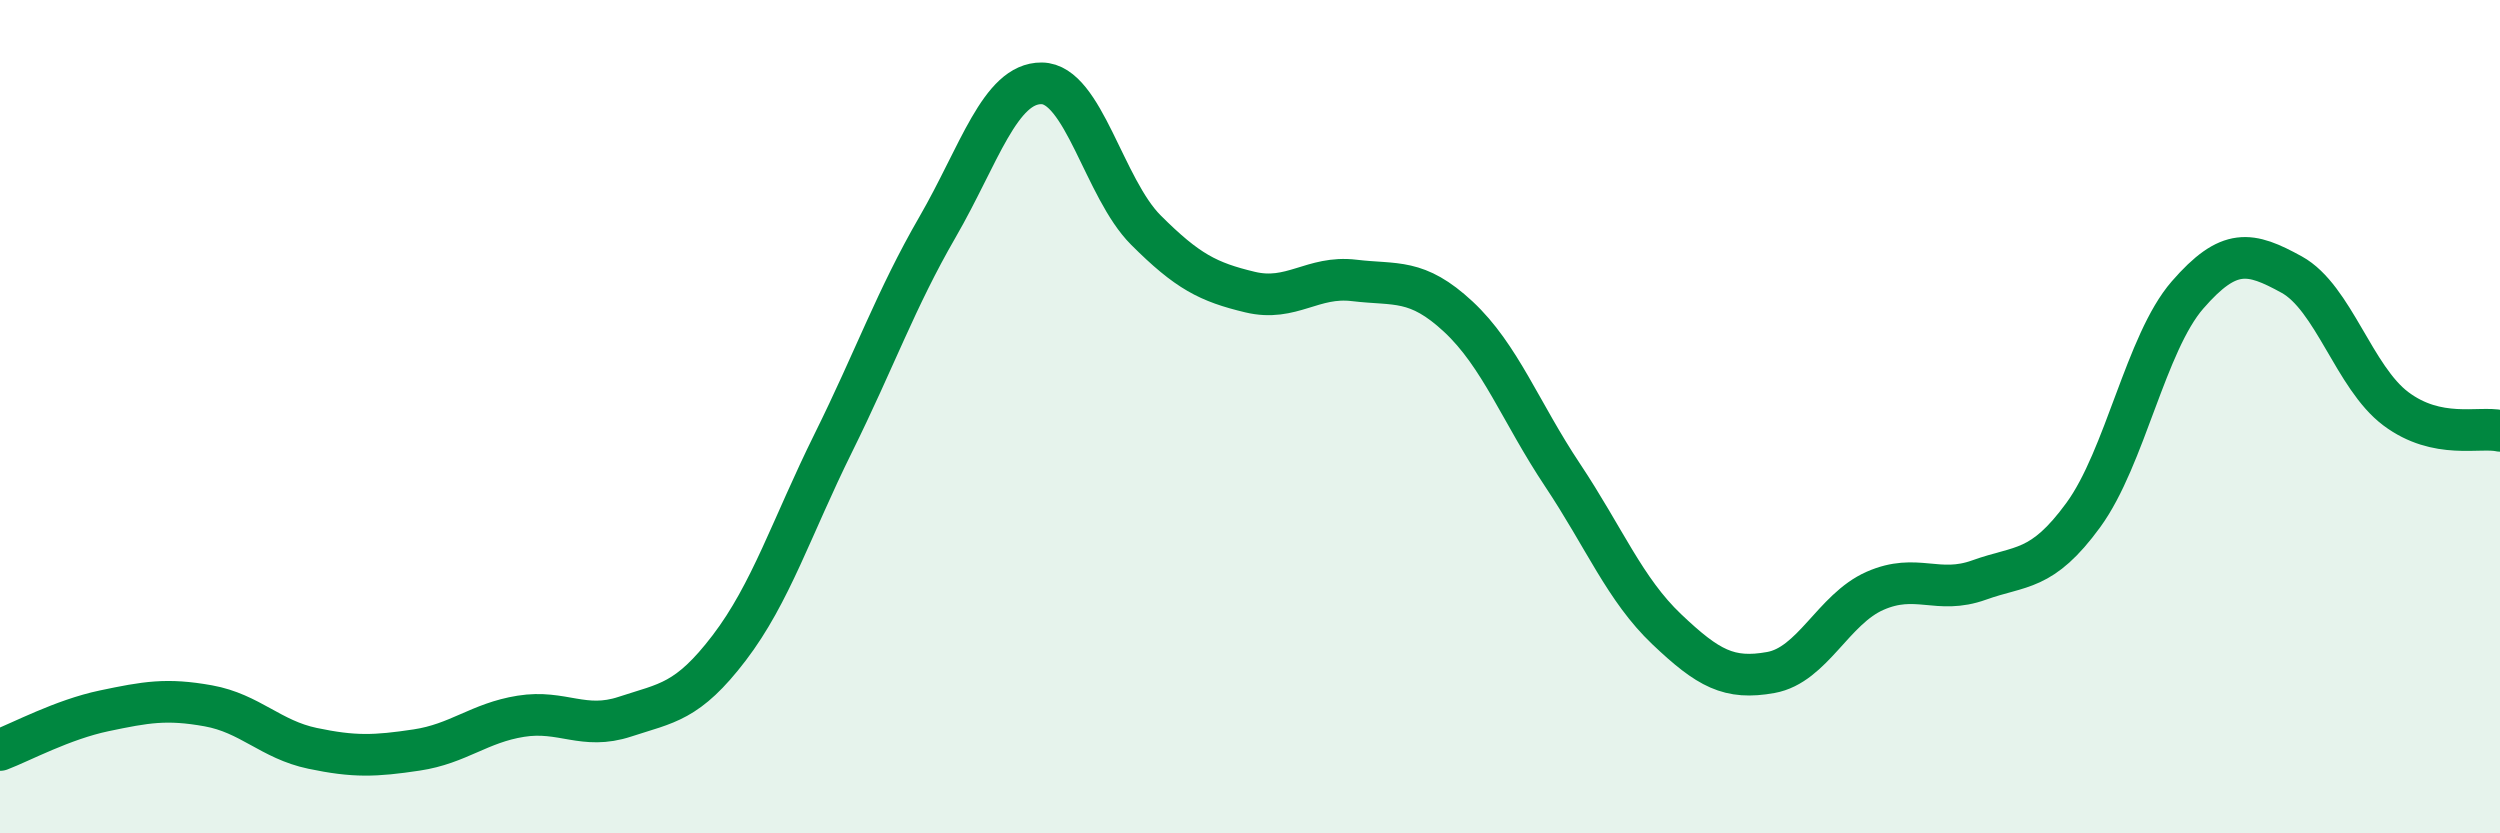
    <svg width="60" height="20" viewBox="0 0 60 20" xmlns="http://www.w3.org/2000/svg">
      <path
        d="M 0,18 C 0.5,17.81 1.5,17.27 2.5,17.06 C 3.5,16.85 4,16.76 5,16.94 C 6,17.12 6.5,17.75 7.5,17.96 C 8.5,18.17 9,18.15 10,18 C 11,17.85 11.5,17.35 12.5,17.19 C 13.5,17.03 14,17.53 15,17.2 C 16,16.87 16.5,16.86 17.5,15.55 C 18.5,14.24 19,12.65 20,10.63 C 21,8.61 21.5,7.18 22.5,5.45 C 23.5,3.72 24,1.99 25,2 C 26,2.01 26.5,4.52 27.5,5.52 C 28.5,6.52 29,6.77 30,7.01 C 31,7.25 31.5,6.61 32.5,6.73 C 33.5,6.85 34,6.67 35,7.6 C 36,8.53 36.5,9.9 37.5,11.4 C 38.5,12.9 39,14.15 40,15.1 C 41,16.05 41.5,16.32 42.5,16.14 C 43.5,15.96 44,14.62 45,14.18 C 46,13.74 46.5,14.28 47.5,13.92 C 48.5,13.56 49,13.73 50,12.36 C 51,10.99 51.5,8.23 52.5,7.08 C 53.5,5.93 54,6.04 55,6.59 C 56,7.14 56.5,9.06 57.5,9.81 C 58.5,10.56 59.5,10.23 60,10.34L60 20L0 20Z"
        fill="#008740"
        opacity="0.1"
        stroke-linecap="round"
        stroke-linejoin="round"
      />
      <path
        d="M 0,18 C 0.5,17.81 1.5,17.27 2.5,17.06 C 3.5,16.85 4,16.76 5,16.94 C 6,17.12 6.5,17.75 7.5,17.96 C 8.5,18.17 9,18.15 10,18 C 11,17.85 11.5,17.35 12.5,17.19 C 13.5,17.03 14,17.53 15,17.2 C 16,16.87 16.5,16.86 17.5,15.55 C 18.5,14.24 19,12.65 20,10.63 C 21,8.61 21.5,7.18 22.5,5.45 C 23.5,3.72 24,1.99 25,2 C 26,2.01 26.5,4.52 27.5,5.52 C 28.5,6.52 29,6.77 30,7.01 C 31,7.25 31.5,6.61 32.5,6.73 C 33.5,6.85 34,6.67 35,7.6 C 36,8.53 36.5,9.9 37.5,11.4 C 38.5,12.9 39,14.15 40,15.1 C 41,16.05 41.5,16.32 42.5,16.14 C 43.5,15.96 44,14.62 45,14.18 C 46,13.74 46.5,14.28 47.5,13.92 C 48.5,13.56 49,13.73 50,12.36 C 51,10.99 51.5,8.23 52.5,7.08 C 53.5,5.93 54,6.04 55,6.59 C 56,7.14 56.5,9.06 57.5,9.81 C 58.5,10.56 59.5,10.23 60,10.34"
        stroke="#008740"
        stroke-width="1"
        fill="none"
        stroke-linecap="round"
        stroke-linejoin="round"
      />
    </svg>
  